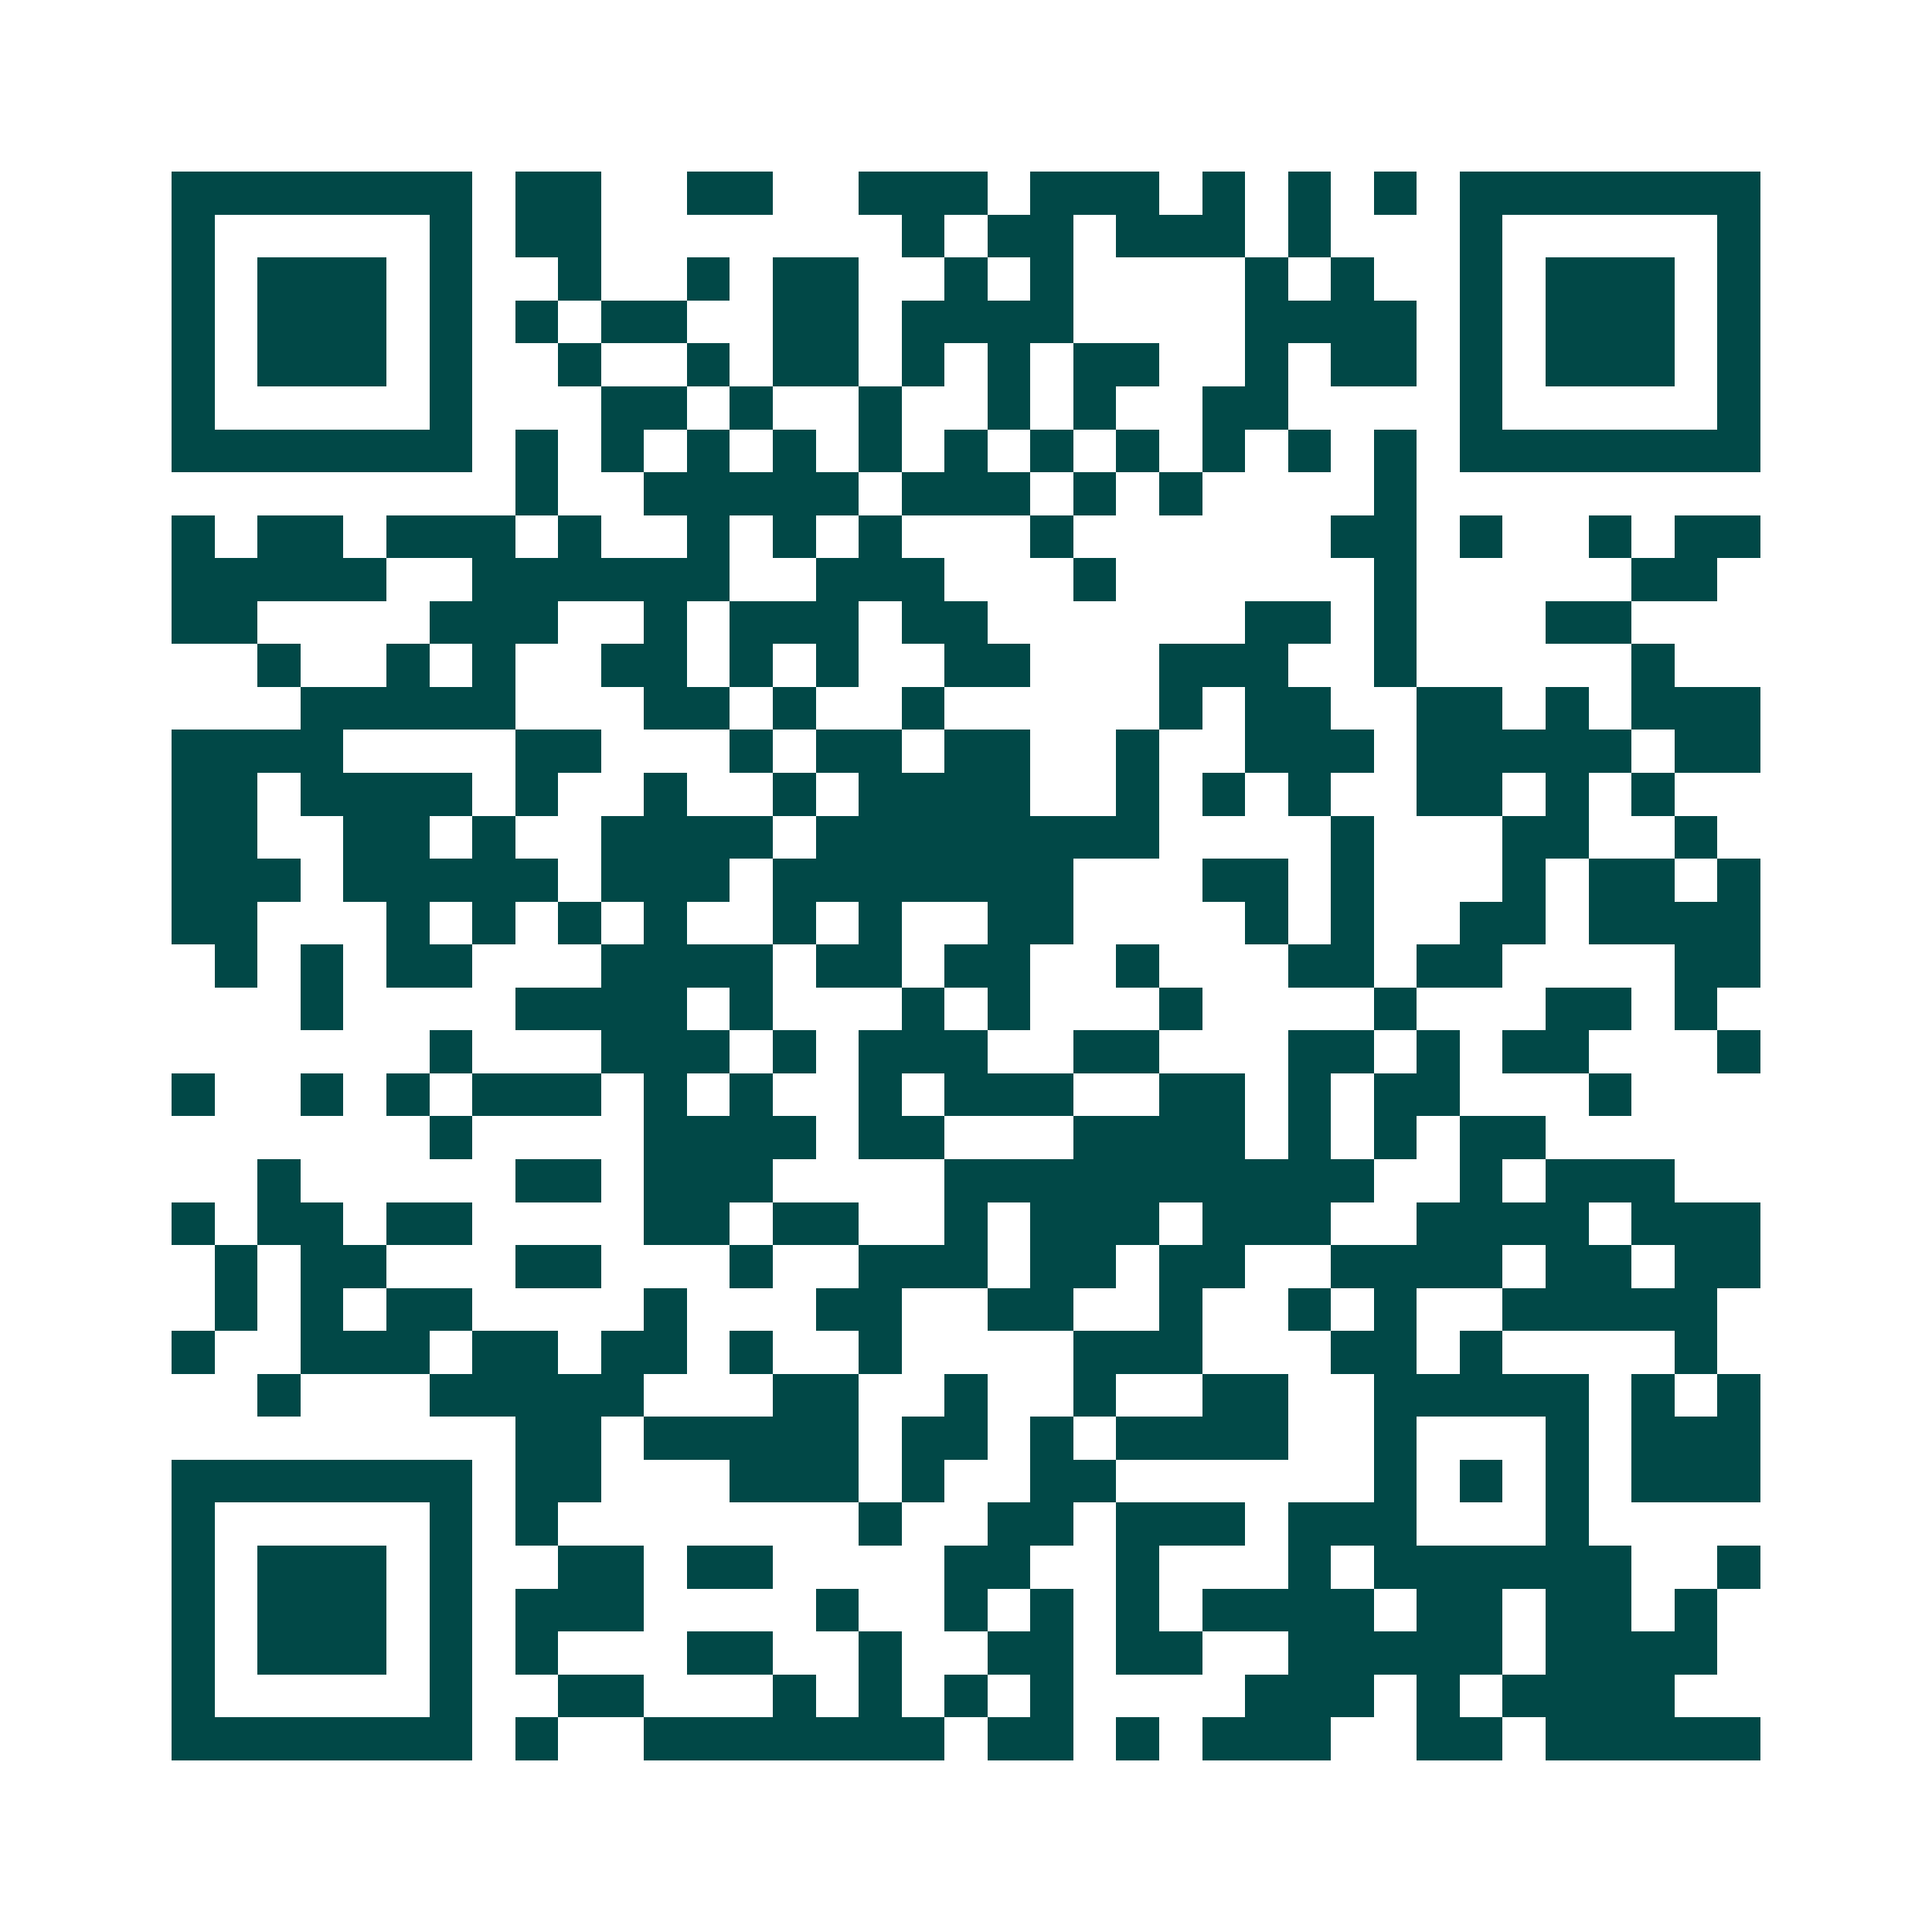 <svg xmlns="http://www.w3.org/2000/svg" width="200" height="200" viewBox="0 0 45 45" shape-rendering="crispEdges"><path fill="#ffffff" d="M0 0h45v45H0z"/><path stroke="#014847" d="M4 4.5h7m1 0h2m2 0h2m2 0h3m1 0h3m1 0h1m1 0h1m1 0h1m1 0h7M4 5.5h1m5 0h1m1 0h2m7 0h1m1 0h2m1 0h3m1 0h1m3 0h1m5 0h1M4 6.5h1m1 0h3m1 0h1m2 0h1m2 0h1m1 0h2m2 0h1m1 0h1m4 0h1m1 0h1m2 0h1m1 0h3m1 0h1M4 7.5h1m1 0h3m1 0h1m1 0h1m1 0h2m2 0h2m1 0h4m4 0h4m1 0h1m1 0h3m1 0h1M4 8.5h1m1 0h3m1 0h1m2 0h1m2 0h1m1 0h2m1 0h1m1 0h1m1 0h2m2 0h1m1 0h2m1 0h1m1 0h3m1 0h1M4 9.5h1m5 0h1m3 0h2m1 0h1m2 0h1m2 0h1m1 0h1m2 0h2m4 0h1m5 0h1M4 10.5h7m1 0h1m1 0h1m1 0h1m1 0h1m1 0h1m1 0h1m1 0h1m1 0h1m1 0h1m1 0h1m1 0h1m1 0h7M12 11.5h1m2 0h5m1 0h3m1 0h1m1 0h1m4 0h1M4 12.5h1m1 0h2m1 0h3m1 0h1m2 0h1m1 0h1m1 0h1m3 0h1m6 0h2m1 0h1m2 0h1m1 0h2M4 13.5h5m2 0h6m2 0h3m3 0h1m6 0h1m5 0h2M4 14.5h2m4 0h3m2 0h1m1 0h3m1 0h2m6 0h2m1 0h1m3 0h2M6 15.5h1m2 0h1m1 0h1m2 0h2m1 0h1m1 0h1m2 0h2m3 0h3m2 0h1m5 0h1M7 16.5h5m3 0h2m1 0h1m2 0h1m5 0h1m1 0h2m2 0h2m1 0h1m1 0h3M4 17.5h4m4 0h2m3 0h1m1 0h2m1 0h2m2 0h1m2 0h3m1 0h5m1 0h2M4 18.5h2m1 0h4m1 0h1m2 0h1m2 0h1m1 0h4m2 0h1m1 0h1m1 0h1m2 0h2m1 0h1m1 0h1M4 19.5h2m2 0h2m1 0h1m2 0h4m1 0h8m4 0h1m3 0h2m2 0h1M4 20.5h3m1 0h5m1 0h3m1 0h7m3 0h2m1 0h1m3 0h1m1 0h2m1 0h1M4 21.5h2m3 0h1m1 0h1m1 0h1m1 0h1m2 0h1m1 0h1m2 0h2m4 0h1m1 0h1m2 0h2m1 0h4M5 22.5h1m1 0h1m1 0h2m3 0h4m1 0h2m1 0h2m2 0h1m3 0h2m1 0h2m4 0h2M7 23.5h1m4 0h4m1 0h1m3 0h1m1 0h1m3 0h1m4 0h1m3 0h2m1 0h1M10 24.5h1m3 0h3m1 0h1m1 0h3m2 0h2m3 0h2m1 0h1m1 0h2m3 0h1M4 25.5h1m2 0h1m1 0h1m1 0h3m1 0h1m1 0h1m2 0h1m1 0h3m2 0h2m1 0h1m1 0h2m3 0h1M10 26.5h1m4 0h4m1 0h2m3 0h4m1 0h1m1 0h1m1 0h2M6 27.5h1m5 0h2m1 0h3m4 0h10m2 0h1m1 0h3M4 28.5h1m1 0h2m1 0h2m4 0h2m1 0h2m2 0h1m1 0h3m1 0h3m2 0h4m1 0h3M5 29.5h1m1 0h2m3 0h2m3 0h1m2 0h3m1 0h2m1 0h2m2 0h4m1 0h2m1 0h2M5 30.5h1m1 0h1m1 0h2m4 0h1m3 0h2m2 0h2m2 0h1m2 0h1m1 0h1m2 0h5M4 31.5h1m2 0h3m1 0h2m1 0h2m1 0h1m2 0h1m4 0h3m3 0h2m1 0h1m4 0h1M6 32.5h1m3 0h5m3 0h2m2 0h1m2 0h1m2 0h2m2 0h5m1 0h1m1 0h1M12 33.5h2m1 0h5m1 0h2m1 0h1m1 0h4m2 0h1m3 0h1m1 0h3M4 34.5h7m1 0h2m3 0h3m1 0h1m2 0h2m6 0h1m1 0h1m1 0h1m1 0h3M4 35.5h1m5 0h1m1 0h1m7 0h1m2 0h2m1 0h3m1 0h3m3 0h1M4 36.5h1m1 0h3m1 0h1m2 0h2m1 0h2m4 0h2m2 0h1m3 0h1m1 0h6m2 0h1M4 37.5h1m1 0h3m1 0h1m1 0h3m4 0h1m2 0h1m1 0h1m1 0h1m1 0h4m1 0h2m1 0h2m1 0h1M4 38.5h1m1 0h3m1 0h1m1 0h1m3 0h2m2 0h1m2 0h2m1 0h2m2 0h5m1 0h4M4 39.5h1m5 0h1m2 0h2m3 0h1m1 0h1m1 0h1m1 0h1m4 0h3m1 0h1m1 0h4M4 40.5h7m1 0h1m2 0h7m1 0h2m1 0h1m1 0h3m2 0h2m1 0h5"/></svg>
